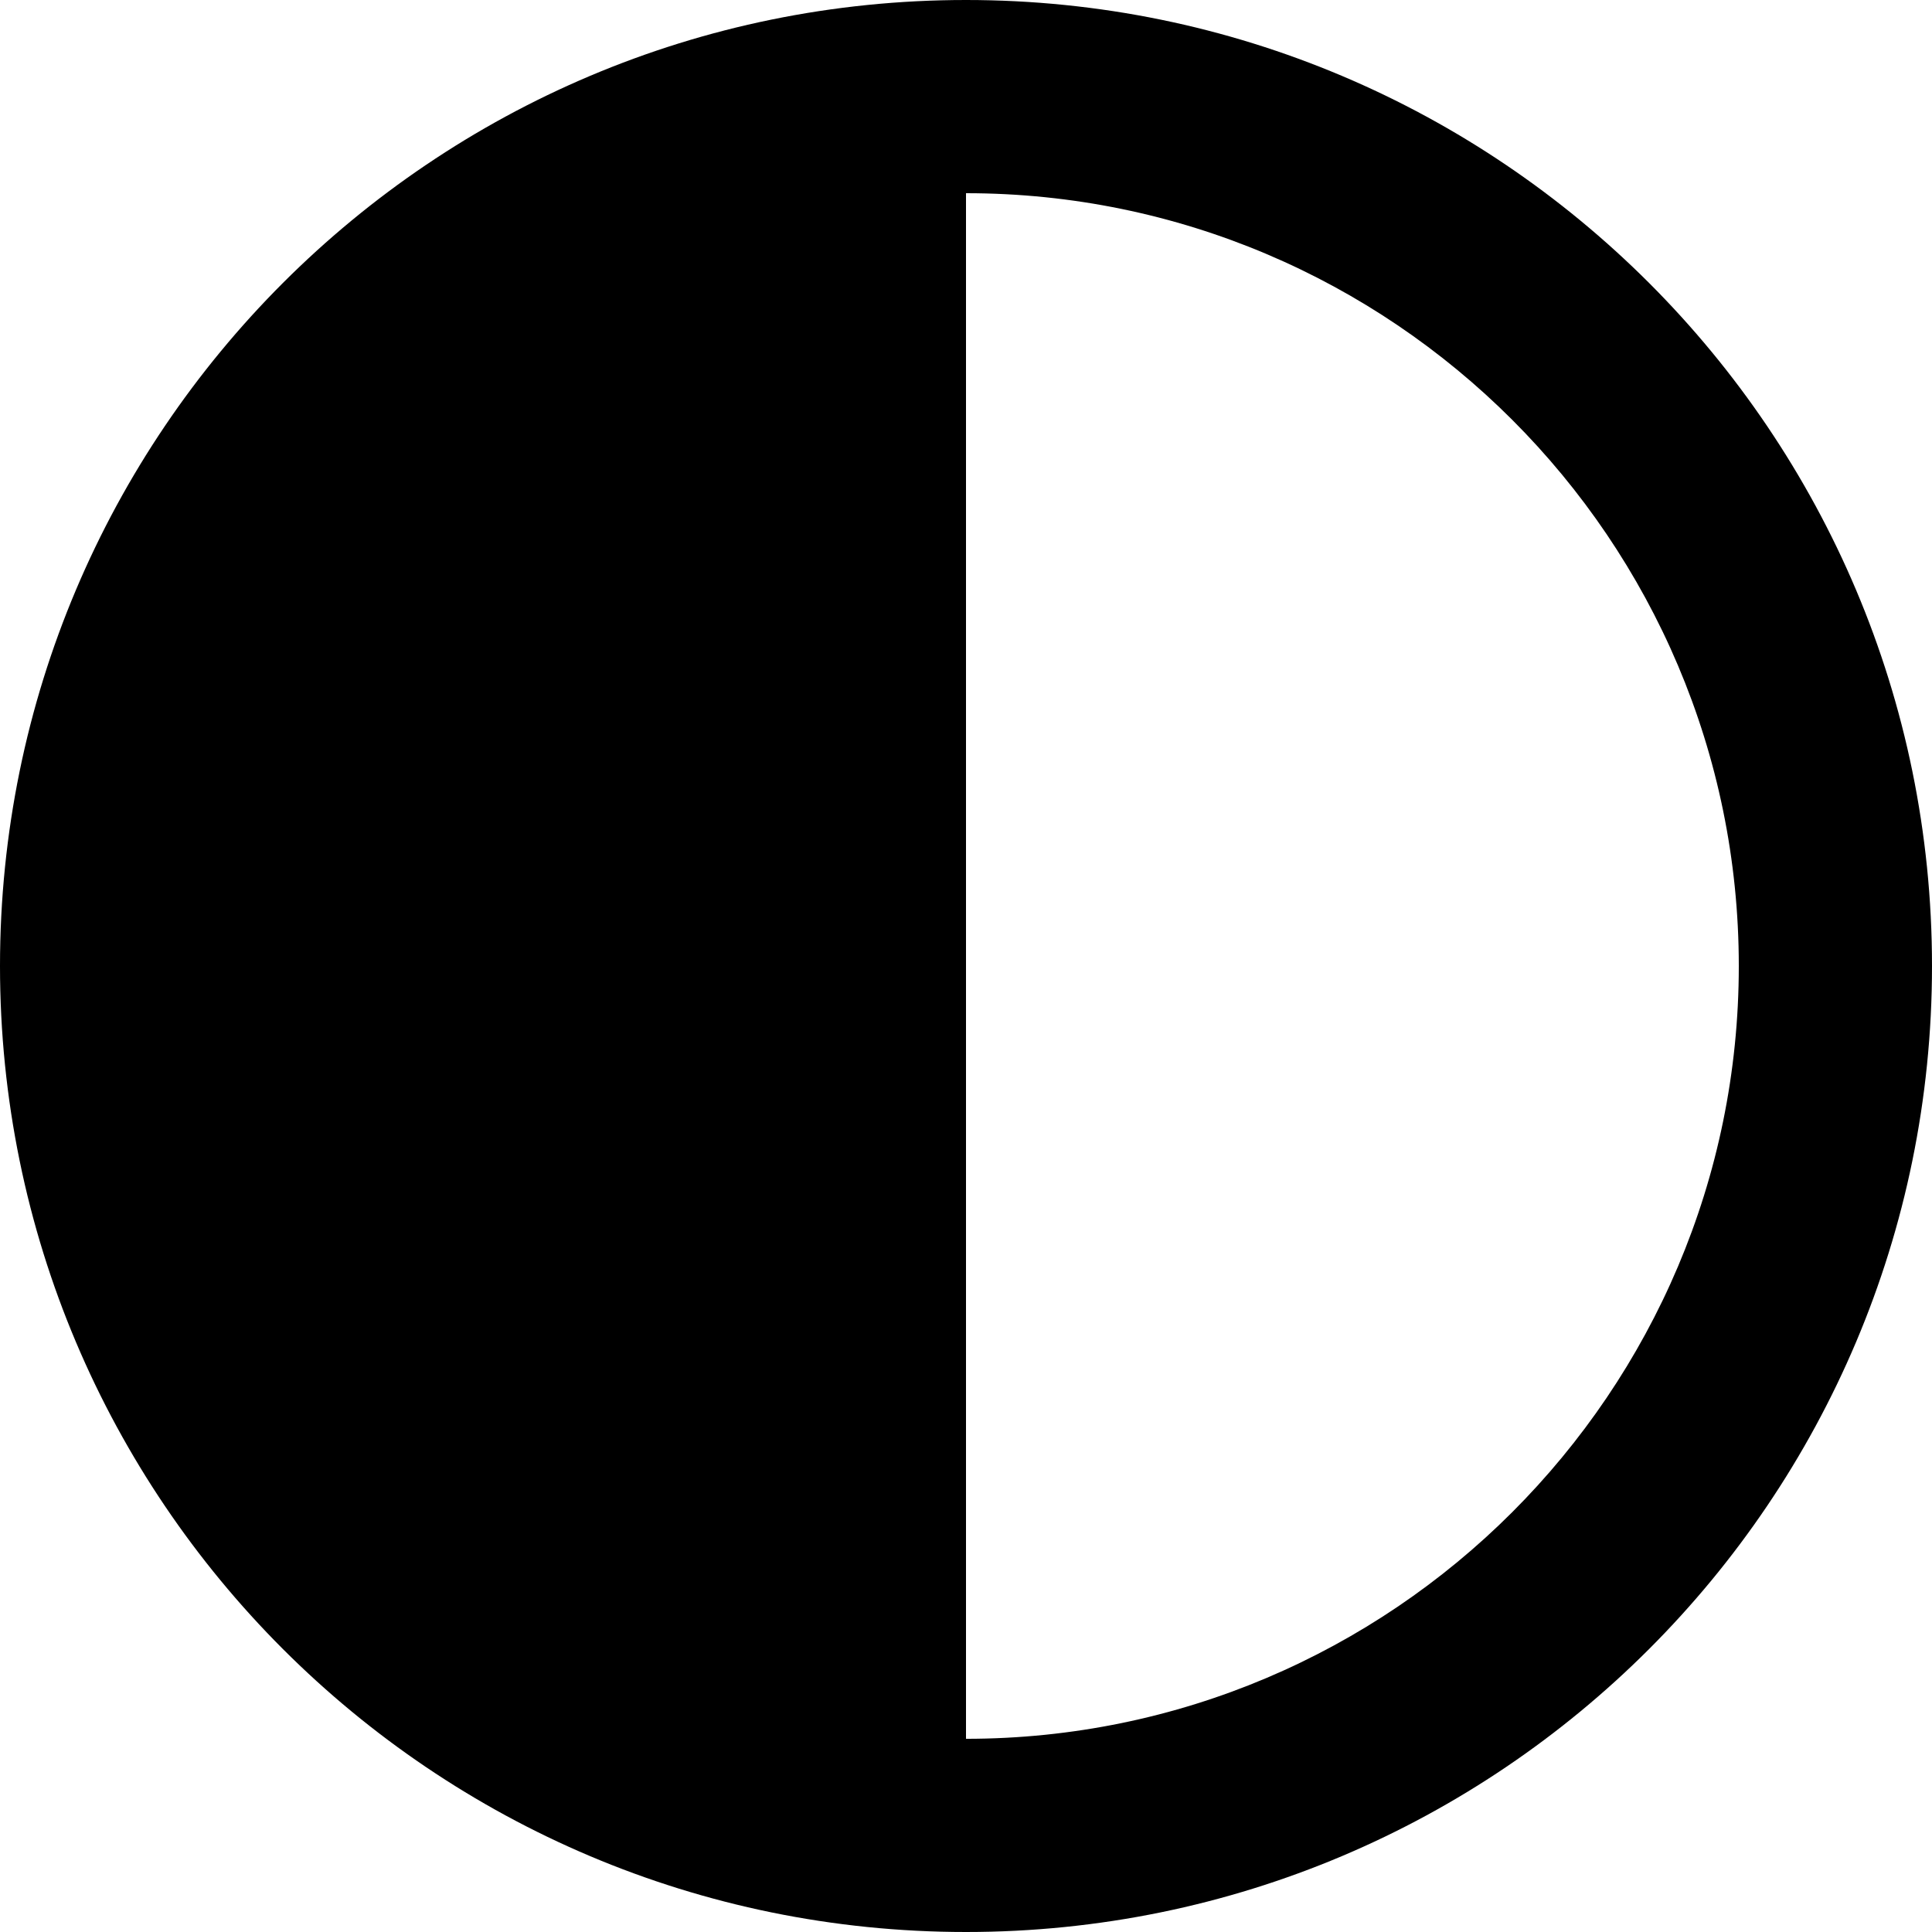 <svg viewBox="0 0 493.77 493.77" fill="none" xmlns="http://www.w3.org/2000/svg" width="32" height="32">
    <path d="M246.885 0C110.536 0 0 110.535 0 246.885S110.536 493.77 246.885 493.77c136.35 0 246.885-110.535 246.885-246.885S383.234 0 246.885 0zm0 444.395V49.377c108.905 0 197.508 88.596 197.508 197.508s-88.604 197.51-197.508 197.51z" fill="#000000"/>
</svg>
